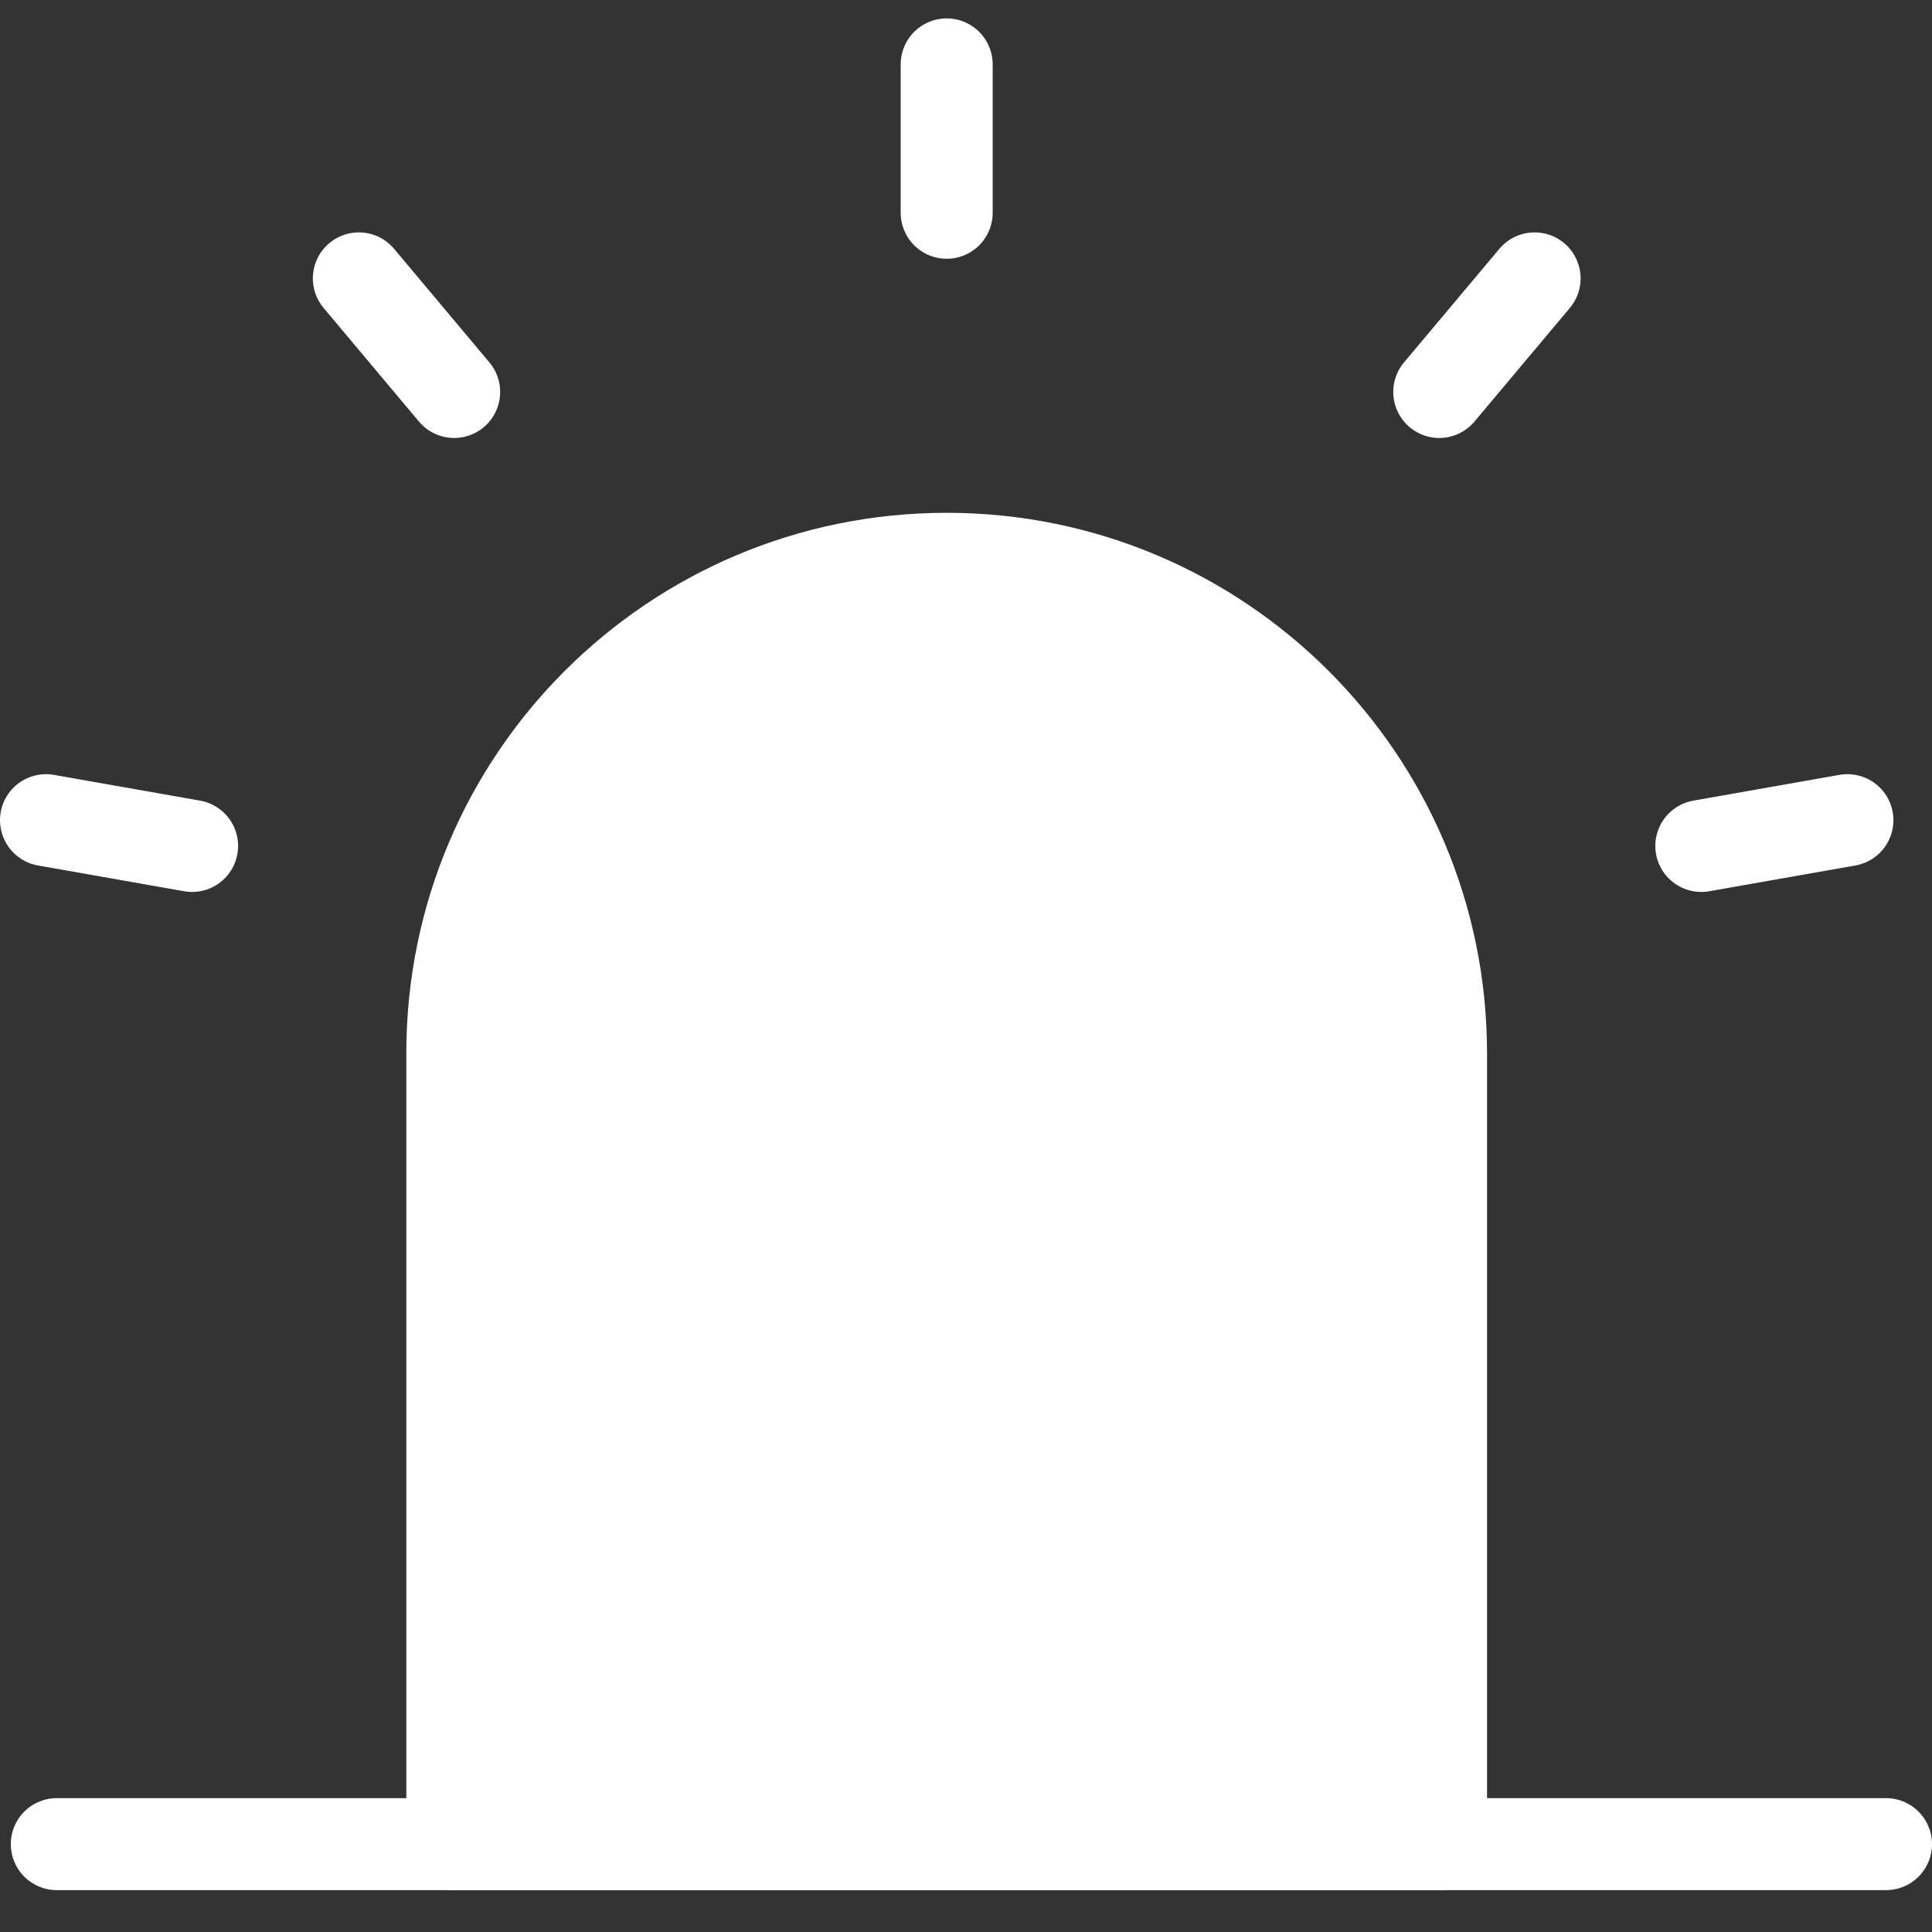 <svg width="42" height="42" viewBox="0 0 42 42" fill="none" xmlns="http://www.w3.org/2000/svg">
<rect x="0" y="0" width="42" height="42" fill="#333333" stroke="none"/>
<path d="M9.833 22.895C9.833 16.959 14.645 12.148 20.58 12.148C26.516 12.148 31.327 16.959 31.327 22.895V40.09H9.833V22.895Z" fill="white" stroke="white" stroke-width="2" stroke-linejoin="round"/>
<path d="M20.58 1.4V4.625M33.361 6.052L31.288 8.521M40.161 17.83L36.985 18.39M1 17.83L4.176 18.39M7.801 6.052L9.873 8.521M1.235 40.09H41" stroke="white" stroke-width="2" stroke-linecap="round" stroke-linejoin="round"/>
</svg>
